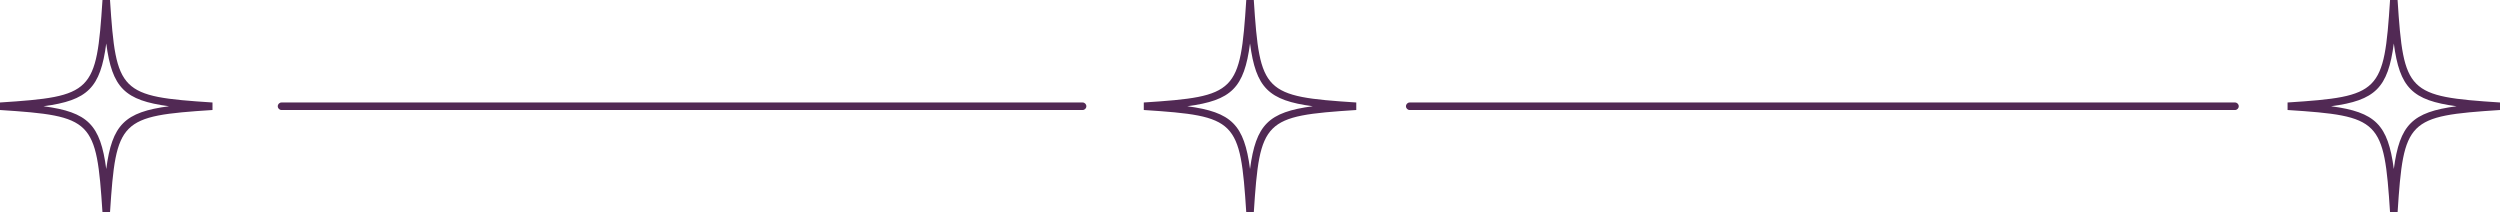 <?xml version="1.0" encoding="UTF-8" standalone="no"?><svg xmlns="http://www.w3.org/2000/svg" xmlns:xlink="http://www.w3.org/1999/xlink" fill="#000000" height="139.7" preserveAspectRatio="xMidYMid meet" version="1" viewBox="0.0 0.0 1643.6 139.7" width="1643.6" zoomAndPan="magnify"><g><g fill="#512954" id="change1_1"><path d="m72.323,139.701h-4.945c-3.946-60.914-6.465-63.432-67.378-67.378v-4.946c60.914-3.945,63.432-6.464,67.378-67.378h4.945c3.946,60.914,6.465,63.432,67.378,67.378v4.946c-60.913,3.945-63.432,6.464-67.378,67.378ZM28.583,69.851c29.166,3.857,37.411,12.102,41.267,41.267,3.857-29.165,12.101-37.41,41.267-41.267-29.165-3.857-37.41-12.102-41.267-41.267-3.857,29.165-12.101,37.41-41.267,41.267Z"/><path d="m1576.265,139.701h-4.946c-3.945-60.914-6.464-63.432-67.377-67.378v-4.946c60.914-3.945,63.432-6.464,67.377-67.378h4.946c3.945,60.914,6.464,63.432,67.378,67.378v4.946c-60.914,3.945-63.432,6.464-67.378,67.378Zm-43.74-69.851c29.165,3.857,37.41,12.102,41.267,41.267,3.857-29.166,12.101-37.41,41.267-41.267-29.165-3.857-37.41-12.102-41.267-41.267-3.857,29.165-12.102,37.41-41.267,41.267Z"/><path d="m824.294,139.701h-4.946c-3.945-60.914-6.464-63.432-67.377-67.378v-4.946c60.914-3.945,63.432-6.464,67.377-67.378h4.946c3.945,60.914,6.464,63.432,67.376,67.378v4.946c-60.912,3.945-63.431,6.464-67.376,67.378Zm-43.74-69.851c29.165,3.857,37.41,12.101,41.267,41.267,3.857-29.166,12.101-37.41,41.267-41.267-29.166-3.857-37.41-12.102-41.267-41.267-3.857,29.165-12.102,37.41-41.267,41.267Z"/><path d="m1469.36,72.332h-542.545c-1.368,0-2.478-1.11-2.478-2.478,0-1.368,1.11-2.478,2.478-2.478h542.545c1.368,0,2.478,1.11,2.478,2.478,0,1.368-1.11,2.478-2.478,2.478Z"/><path d="m711.728,72.332H185.094c-1.369,0-2.478-1.11-2.478-2.478,0-1.368,1.109-2.478,2.478-2.478h526.635c1.369,0,2.478,1.11,2.478,2.478,0,1.368-1.109,2.478-2.478,2.478Z"/></g></g></svg>